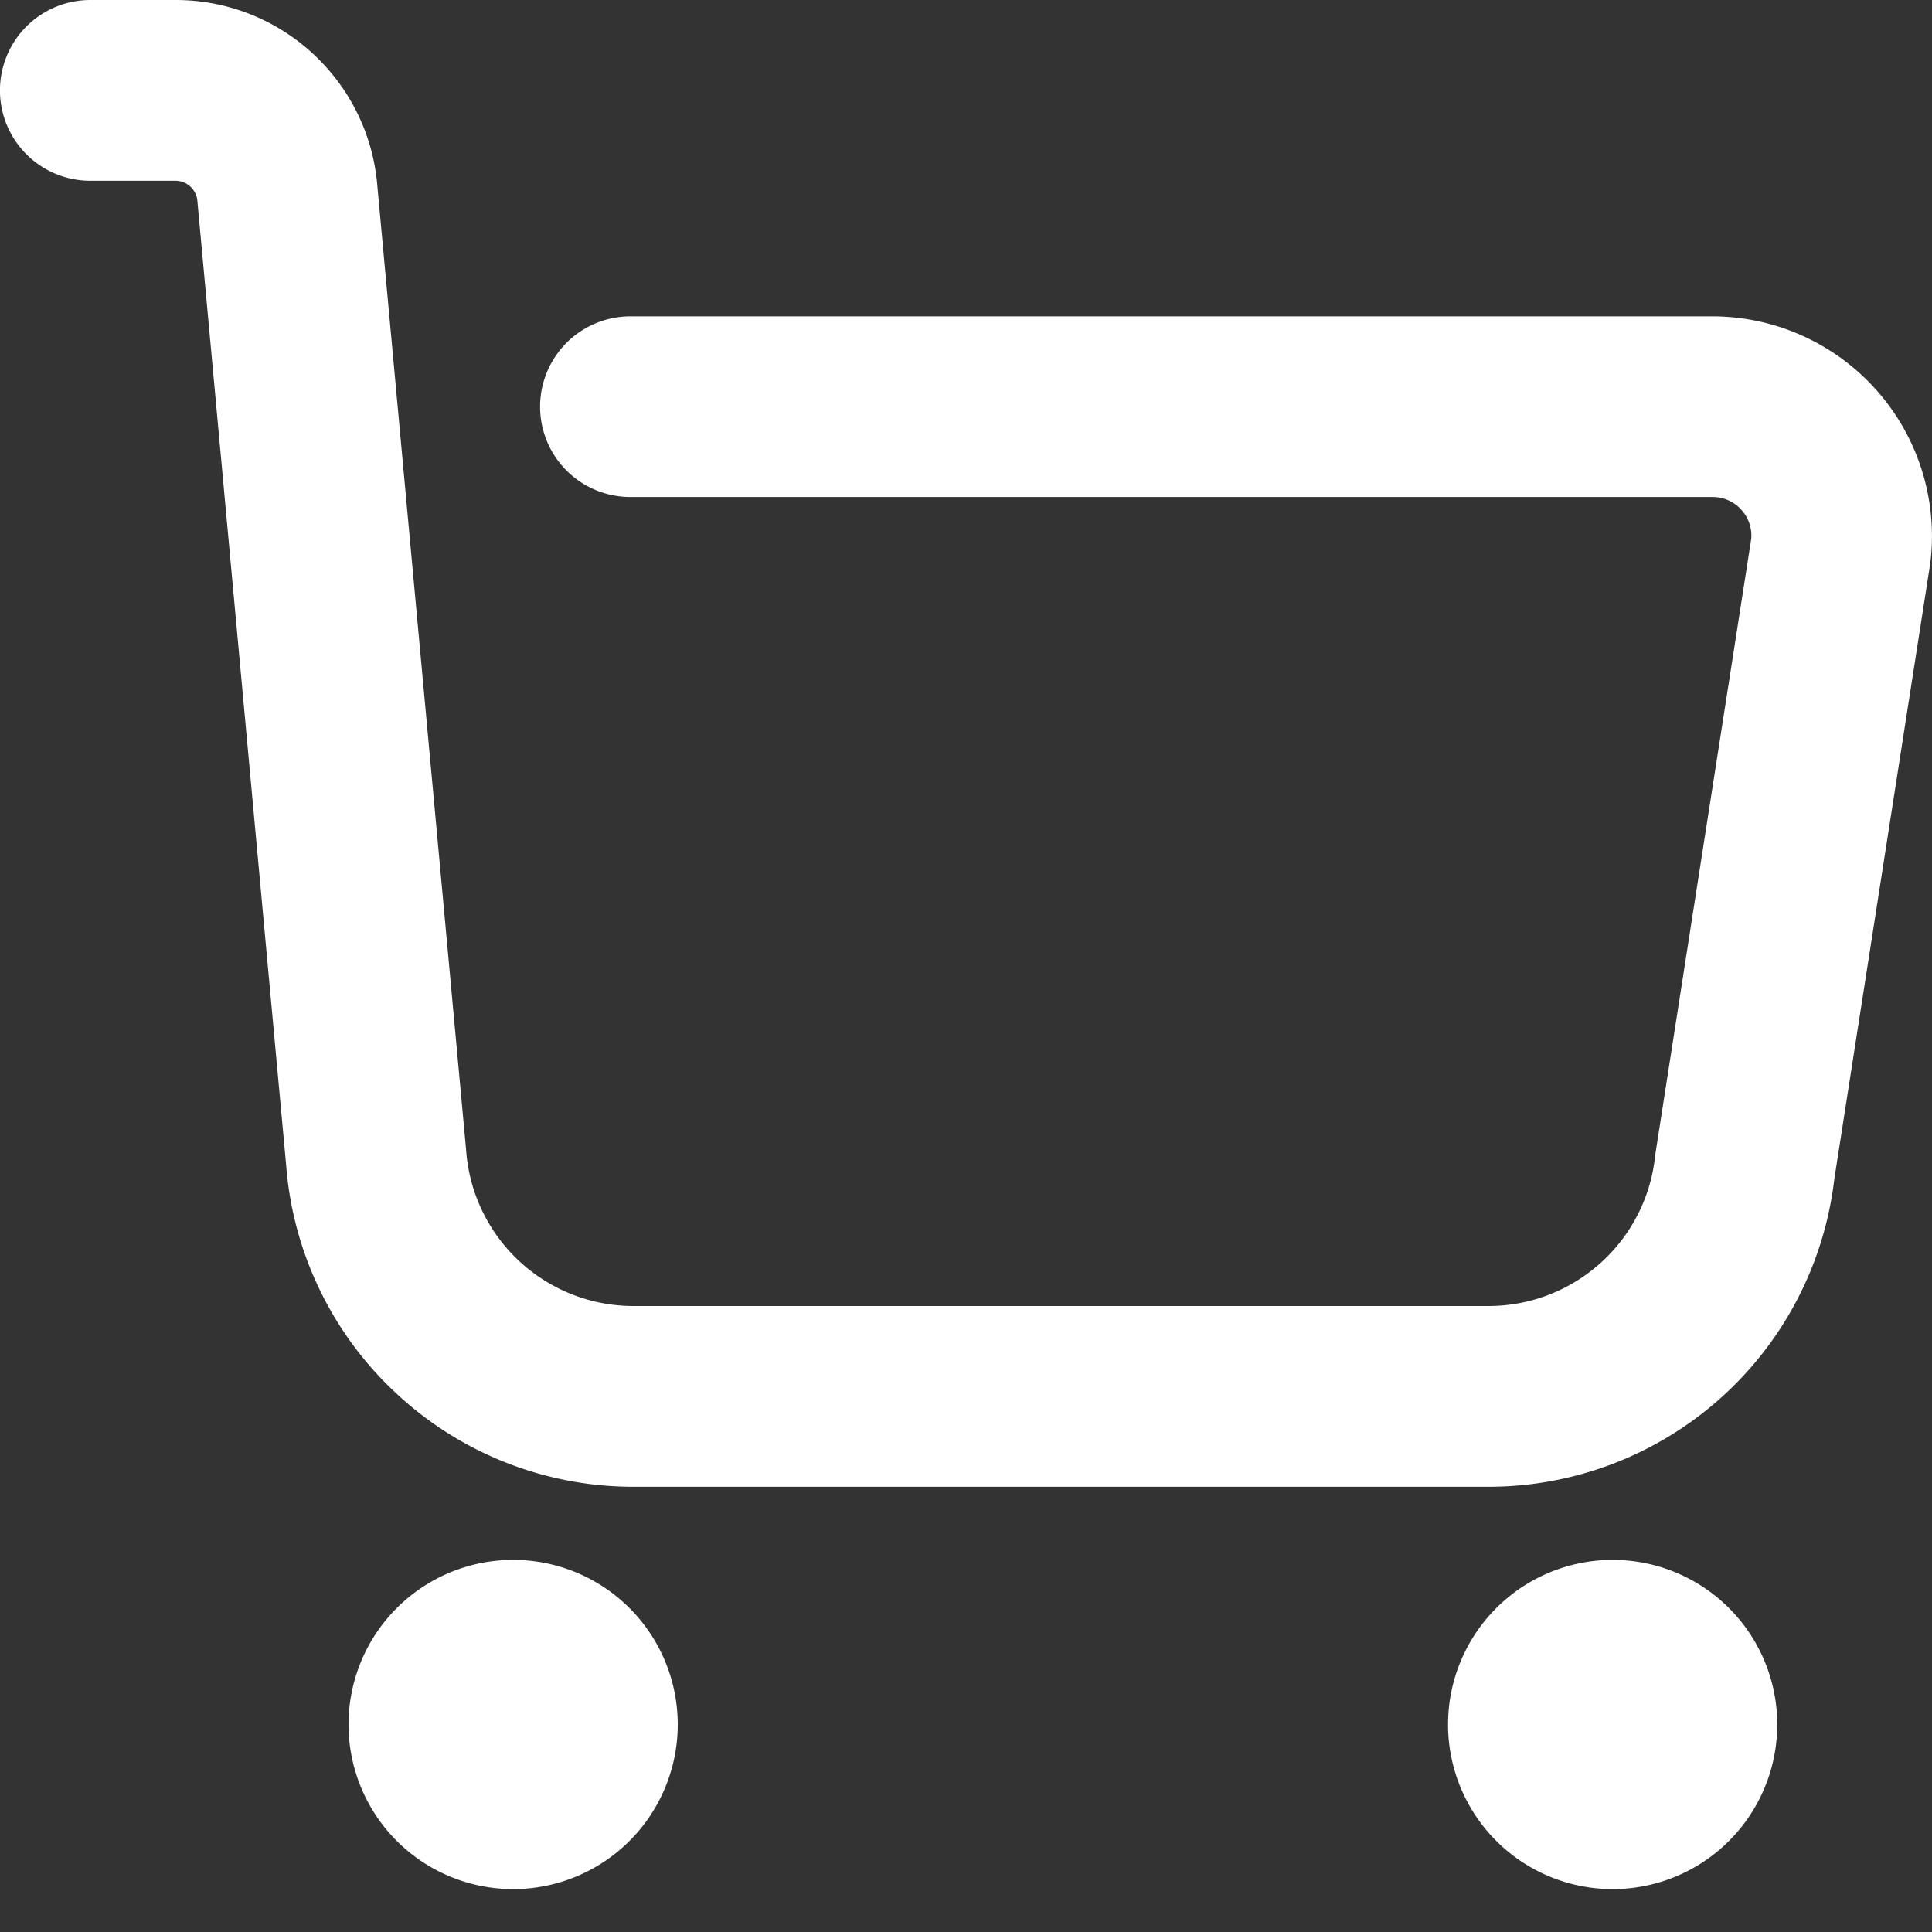<svg width="20" height="20" xmlns="http://www.w3.org/2000/svg"><rect width="100%" height="100%" fill="#333333" stroke="none"/><path d="M5.312 16.148a1.704 1.704 0 110 3.408 1.704 1.704 0 010-3.408zm11.382 0a1.704 1.704 0 110 3.408 1.704 1.704 0 010-3.408zM1.817 0a2.09 2.09 0 011.427.56c.387.36.622.847.663 1.372l.918 9.97A1.737 1.737 0 006.56 13.52h8.846c.886 0 1.629-.664 1.727-1.545l.005-.04.991-6.359a.397.397 0 00-.101-.297.397.397 0 00-.299-.134H6.526a.935.935 0 110-1.87h11.202a2.275 2.275 0 012.258 2.523l-.005.04-.992 6.366a3.605 3.605 0 01-3.584 3.187H6.56a3.597 3.597 0 01-2.456-.965 3.597 3.597 0 01-1.142-2.368l-.918-9.97a.228.228 0 00-.226-.217H.935A.935.935 0 11.935 0h.882z" fill="#FFF" fill-rule="evenodd"/></svg>